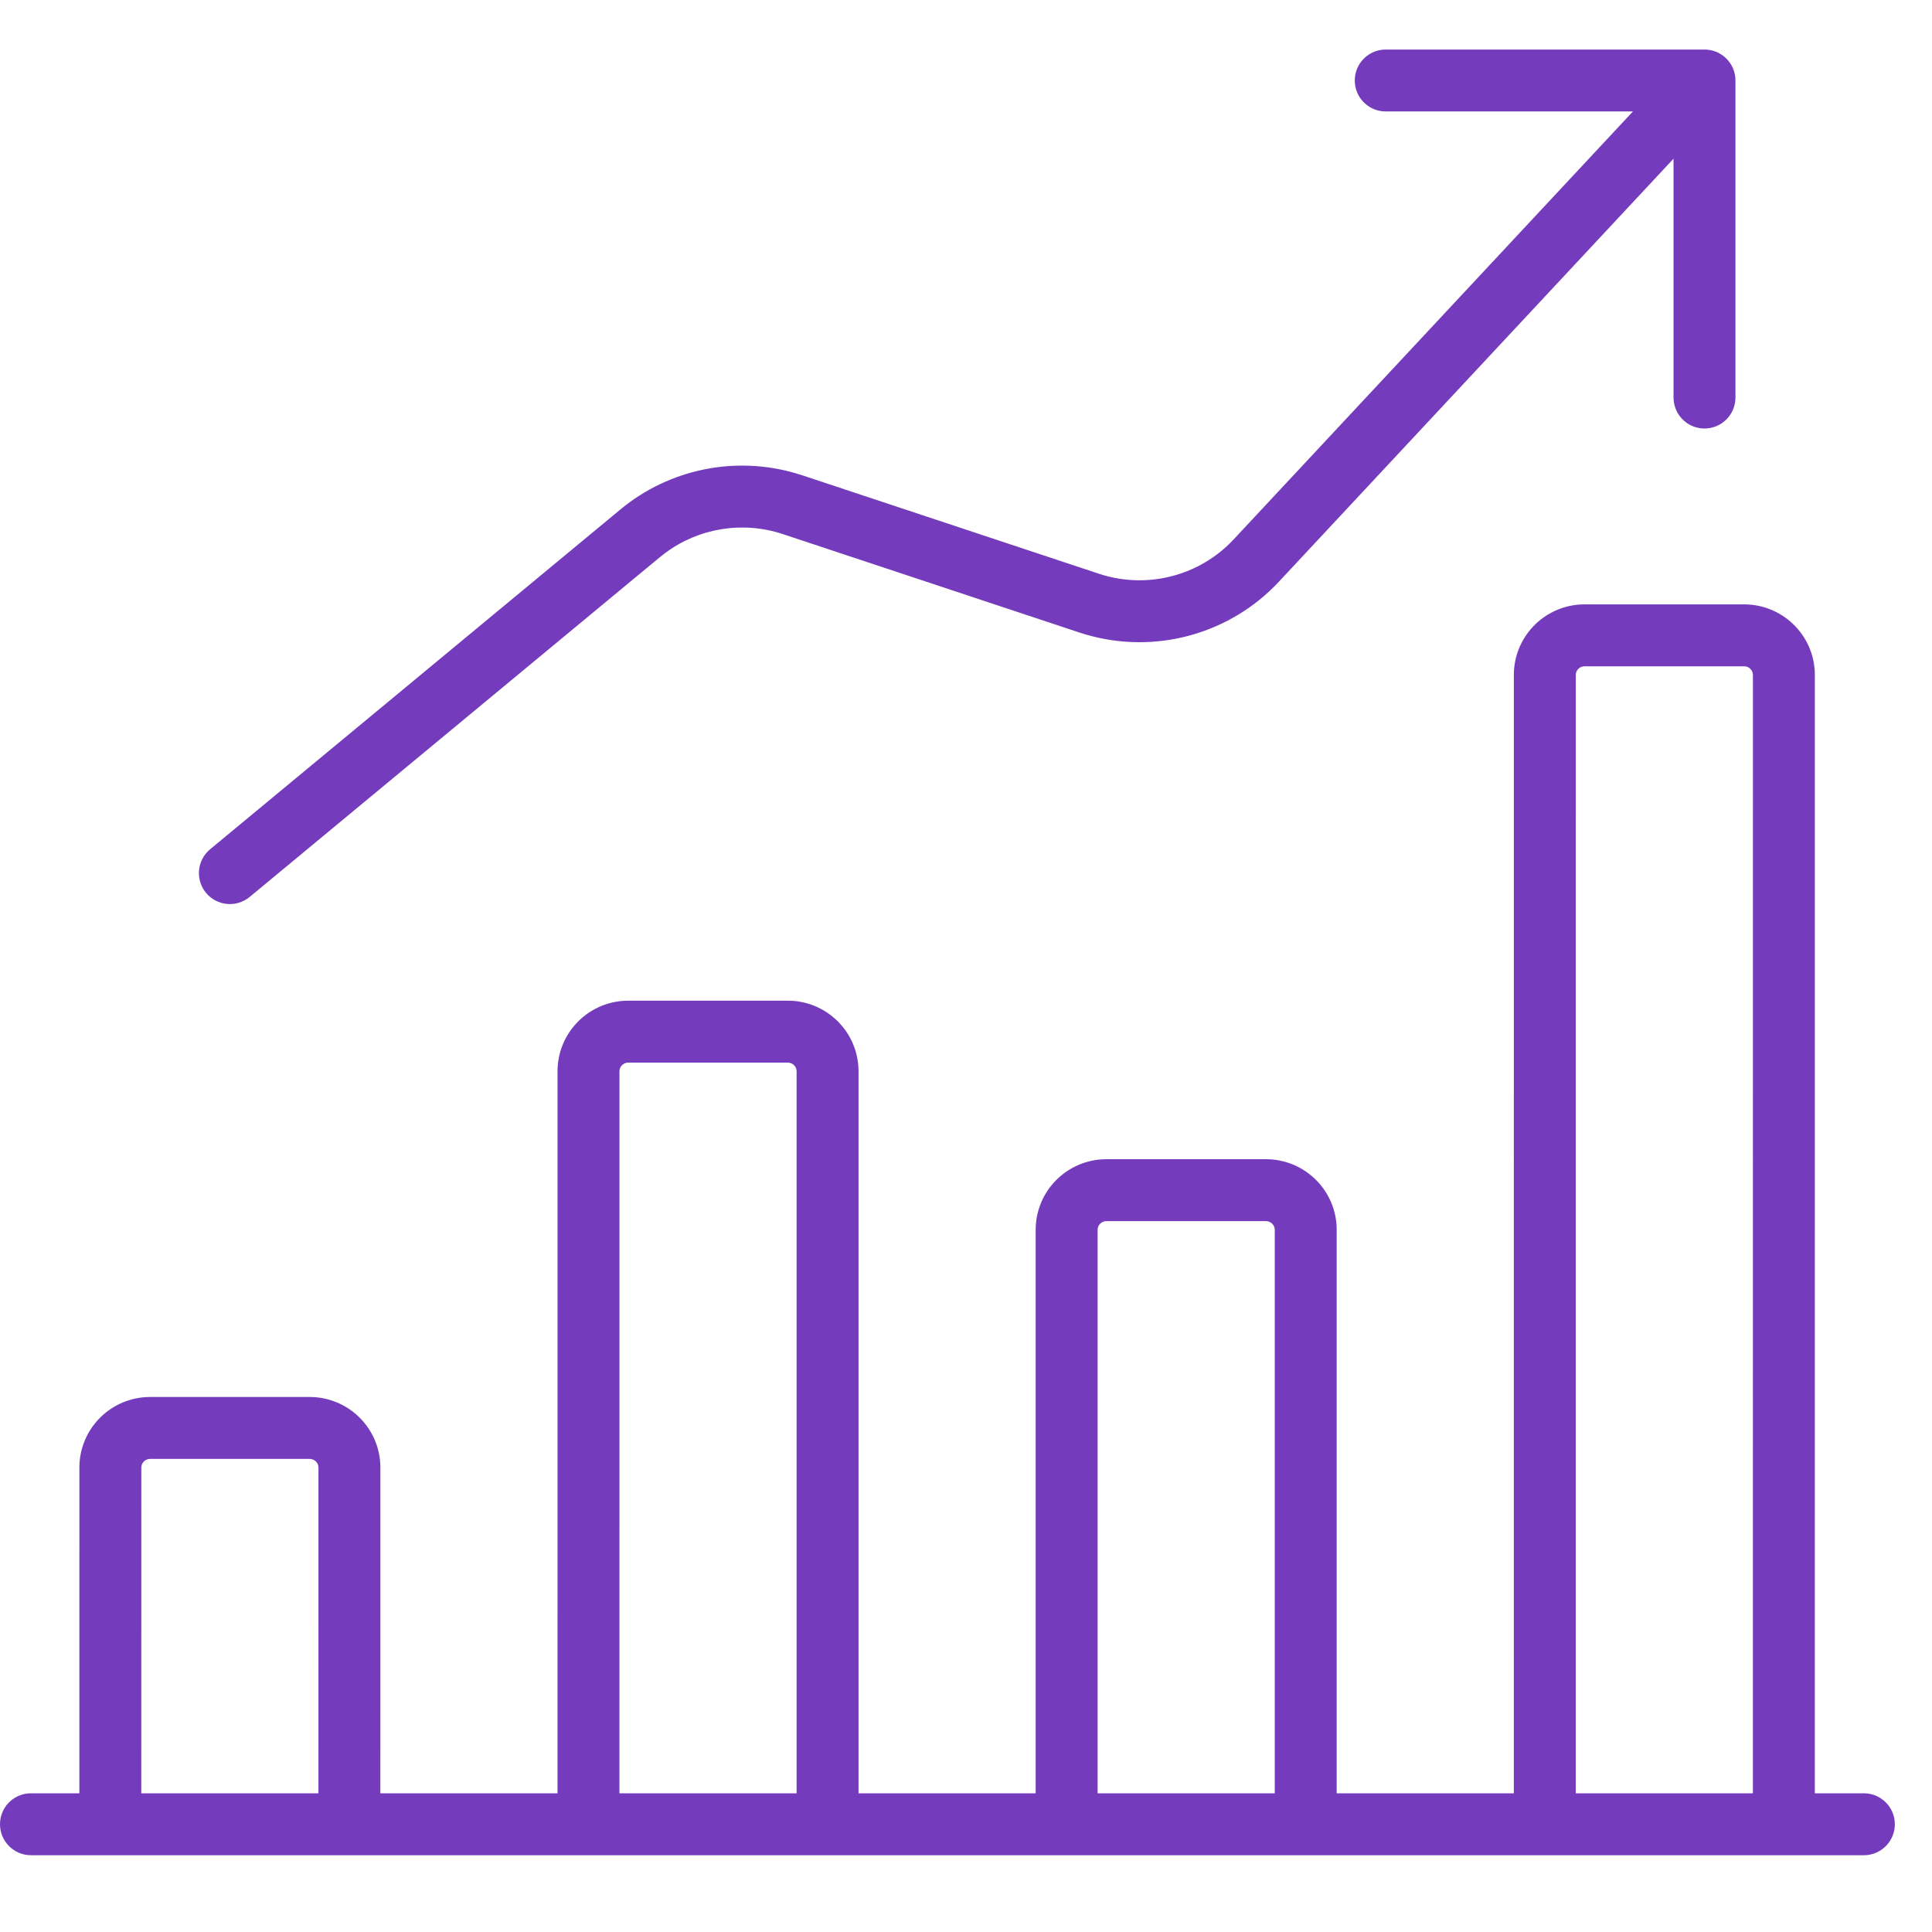 <?xml version="1.0" encoding="UTF-8"?> <svg xmlns="http://www.w3.org/2000/svg" xmlns:xlink="http://www.w3.org/1999/xlink" width="78px" height="78px" viewBox="0 0 78 78" version="1.1"><title>bespoke-marketing</title><g id="bespoke-marketing" stroke="none" stroke-width="1" fill="none" fill-rule="evenodd"><path d="M70.411,24.4 C71.932,24.4 73.178,25.585 73.265,27.082 L73.27,27.25 L73.269,72.4 L75.25,72.4 C75.94,72.4 76.5,72.96 76.5,73.65 C76.5,74.297 76.008,74.83 75.378,74.894 L75.25,74.9 L1.25,74.9 C0.56,74.9 0,74.34 0,73.65 C0,73.003 0.492,72.47 1.122,72.406 L1.25,72.4 L3.204,72.4 L3.205,59.25 C3.205,57.731 4.396,56.491 5.895,56.405 L6.063,56.4 L12.498,56.4 C14.019,56.4 15.265,57.585 15.352,59.082 L15.357,59.25 L15.356,72.4 L22.508,72.4 L22.509,43.25 C22.509,41.731 23.7,40.491 25.2,40.405 L25.368,40.4 L31.802,40.4 C33.323,40.4 34.569,41.585 34.656,43.082 L34.661,43.25 L34.661,72.4 L41.813,72.4 L41.813,49.65 C41.813,48.131 43.005,46.891 44.504,46.805 L44.672,46.8 L51.107,46.8 C52.628,46.8 53.873,47.985 53.961,49.482 L53.965,49.65 L53.965,72.4 L61.117,72.4 L61.118,27.25 C61.118,25.731 62.309,24.491 63.808,24.405 L63.976,24.4 L70.411,24.4 Z M70.411,26.9 L63.976,26.9 C63.802,26.9 63.658,27.021 63.625,27.18 L63.618,27.25 L63.617,72.4 L70.769,72.4 L70.77,27.25 C70.77,27.082 70.648,26.94 70.484,26.907 L70.411,26.9 Z M51.107,49.3 L44.672,49.3 C44.497,49.3 44.354,49.421 44.32,49.58 L44.313,49.65 L44.313,72.4 L51.465,72.4 L51.465,49.65 C51.465,49.482 51.344,49.34 51.179,49.307 L51.107,49.3 Z M31.802,42.9 L25.368,42.9 C25.193,42.9 25.049,43.021 25.016,43.18 L25.009,43.25 L25.008,72.4 L32.161,72.4 L32.161,43.25 C32.161,43.082 32.039,42.94 31.875,42.907 L31.802,42.9 Z M12.498,58.9 L6.063,58.9 C5.889,58.9 5.745,59.021 5.712,59.18 L5.705,59.25 L5.704,72.4 L12.856,72.4 L12.857,59.25 C12.857,59.082 12.735,58.94 12.571,58.907 L12.498,58.9 Z M68.846,2.001 L68.815,2 C69.462,2 69.995,2.492 70.059,3.122 L70.065,3.25 L70.065,16.05 C70.065,16.74 69.506,17.3 68.815,17.3 C68.168,17.3 67.636,16.808 67.572,16.178 L67.565,16.05 L67.565,6.407 L51.635,23.482 C49.65,25.611 46.632,26.431 43.848,25.62 L43.57,25.534 L31.605,21.563 C29.981,21.024 28.2,21.318 26.842,22.336 L26.641,22.494 L10.078,36.213 C9.546,36.653 8.758,36.579 8.318,36.047 C7.907,35.551 7.944,34.832 8.383,34.38 L8.483,34.287 L25.046,20.569 C27.017,18.935 29.671,18.392 32.121,19.106 L32.392,19.19 L44.358,23.161 C46.213,23.778 48.252,23.303 49.637,21.95 L49.807,21.776 L65.926,4.5 L55.946,4.5 C55.298,4.5 54.766,4.008 54.702,3.378 L54.696,3.25 C54.696,2.603 55.188,2.07 55.818,2.006 L55.946,2 L68.823,2 C68.831,2 68.839,2 68.846,2.001 Z" id="Combined-Shape" fill="#753BBD" fill-rule="nonzero"></path></g></svg> 